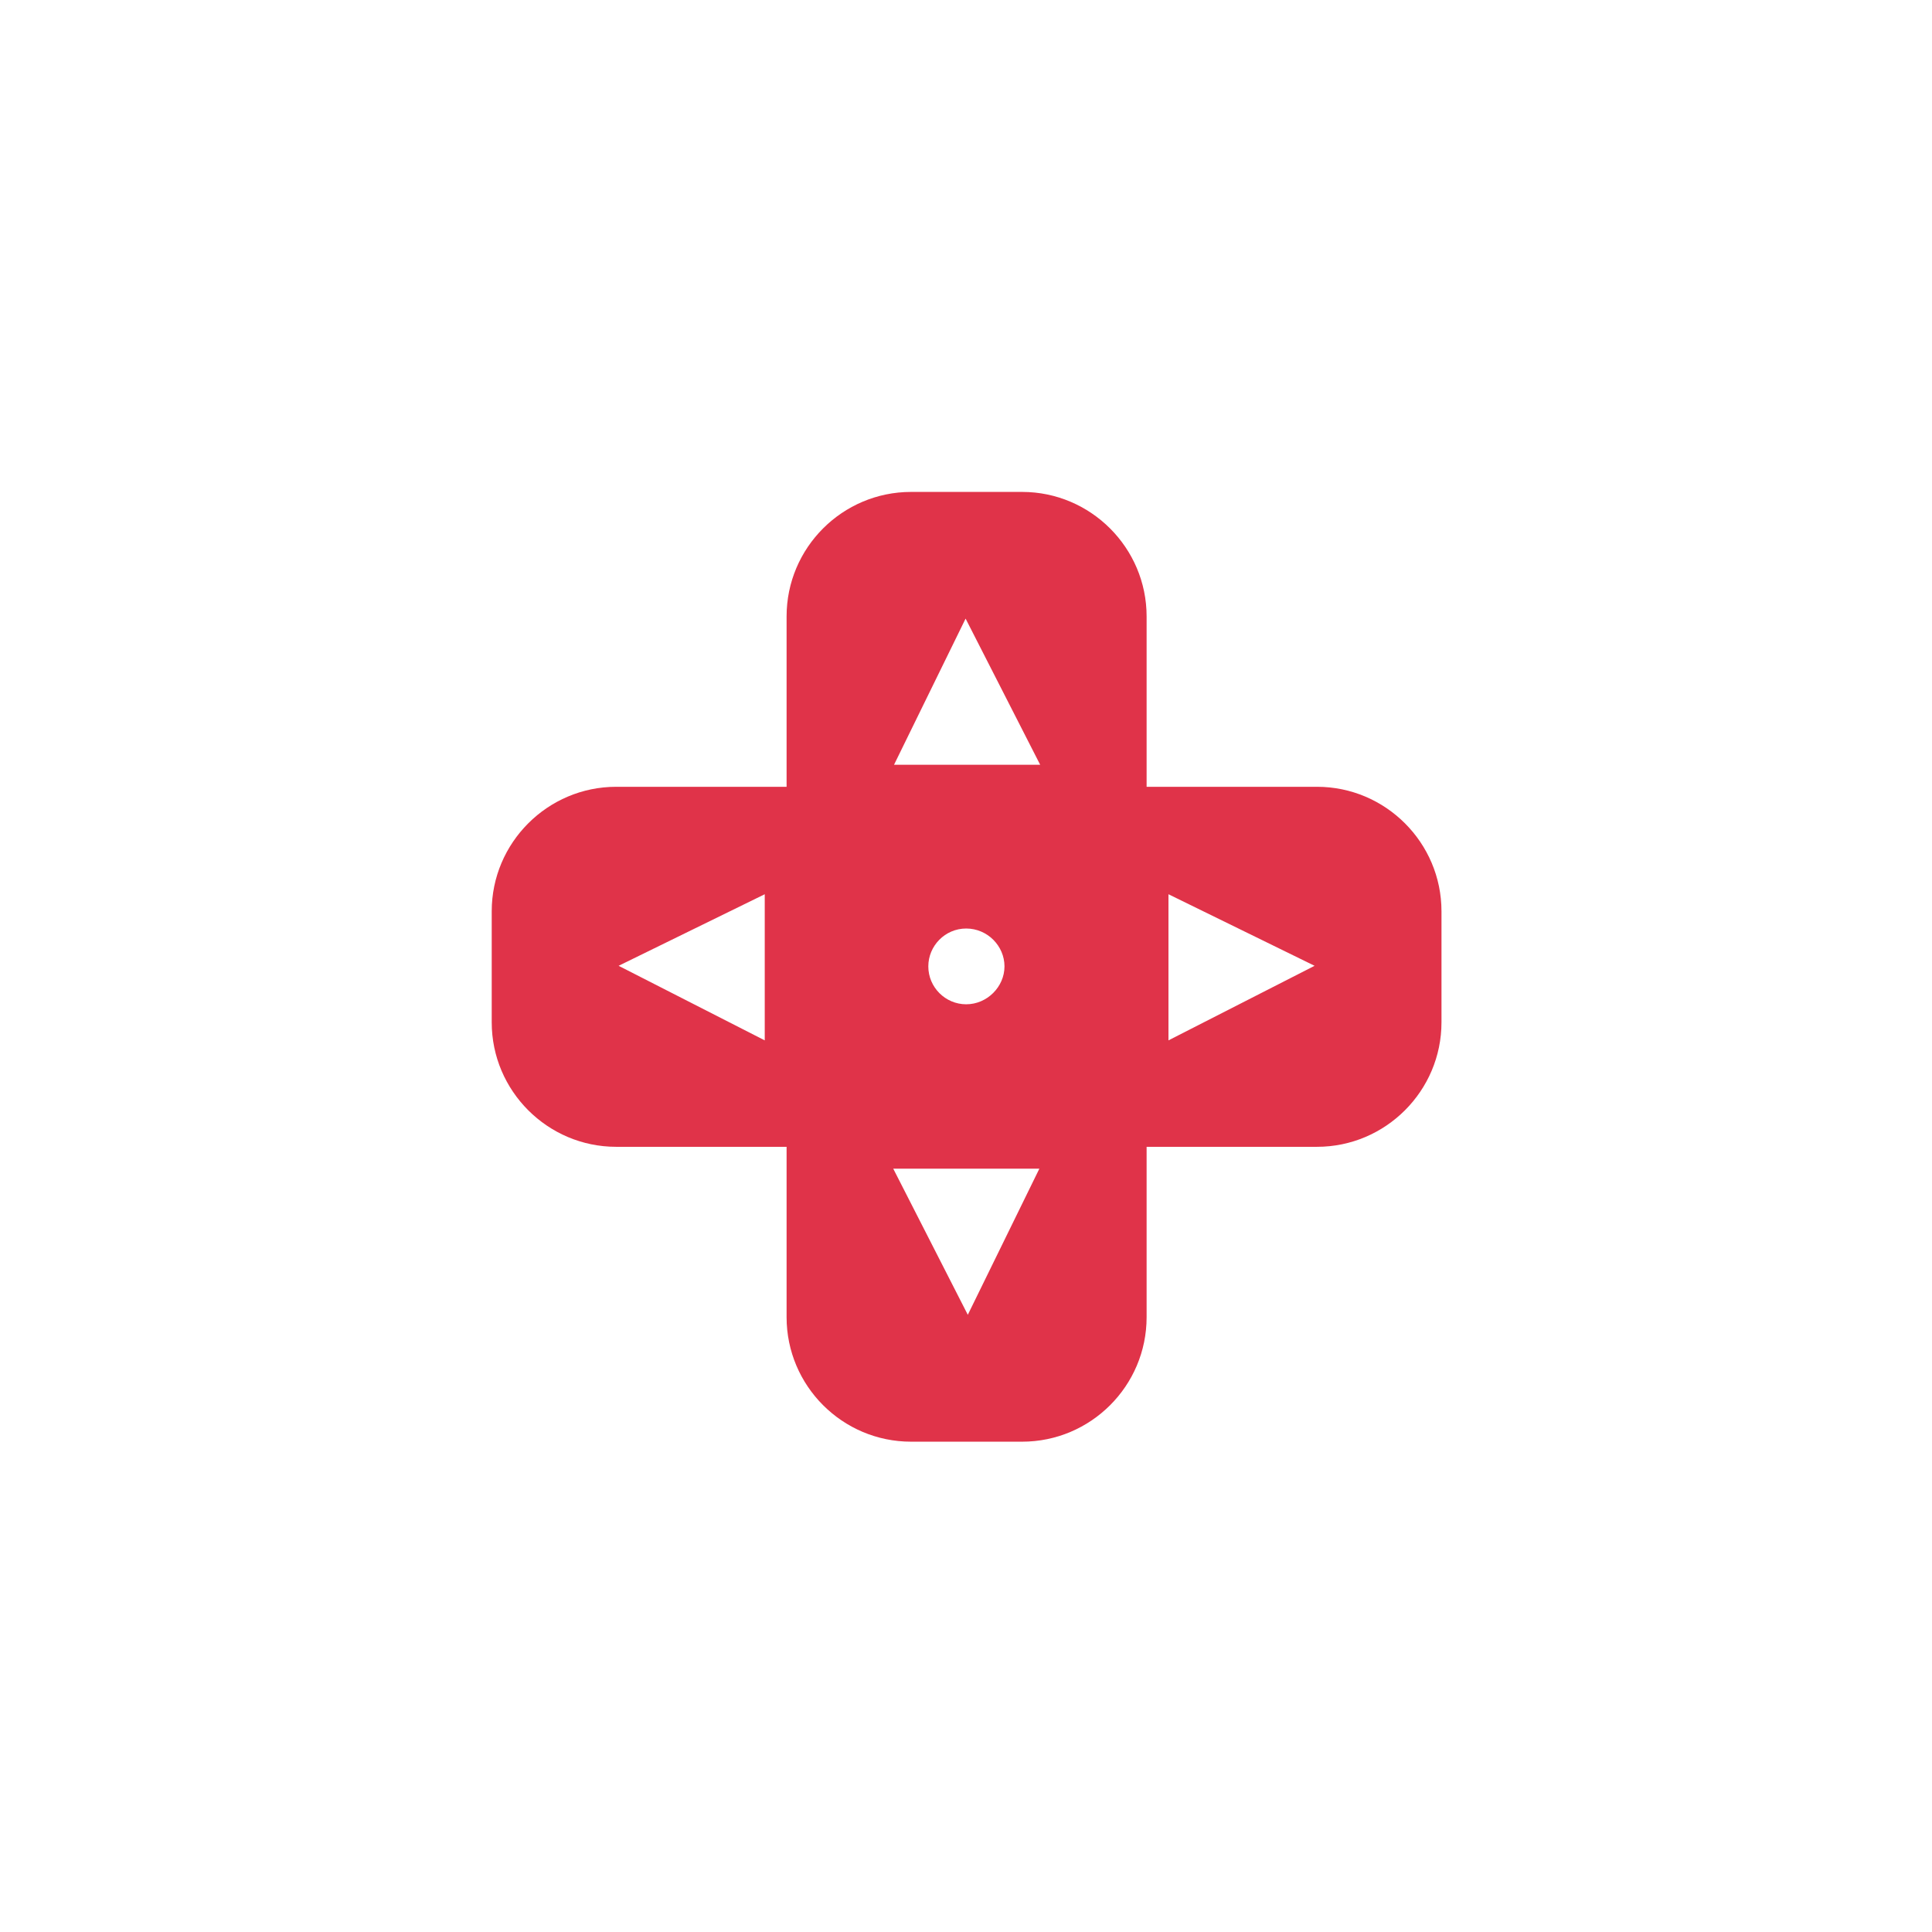<?xml version="1.0" encoding="UTF-8"?>
<svg id="Layer_1" data-name="Layer 1" xmlns="http://www.w3.org/2000/svg" version="1.1" viewBox="0 0 96.38 96.38">
  <defs>
    <style>
      .cls-1 {
        fill: none;
      }

      .cls-1, .cls-2 {
        stroke-width: 0px;
      }

      .cls-2 {
        fill: #e03349;
      }
    </style>
  </defs>
  <g>
    <rect class="cls-1" width="96.38" height="96.38" rx="10.16" ry="10.16"/>
  </g>
  <path class="cls-2" d="M65.7,39.25h-8.5v-8.5c0-3.42-2.79-6.21-6.21-6.21h-5.54c-3.42,0-6.21,2.78-6.21,6.21v8.5h-8.5c-3.42,0-6.21,2.79-6.21,6.21v5.54c0,3.42,2.79,6.21,6.21,6.21h8.5v8.5c0,3.42,2.78,6.21,6.21,6.21h5.54c3.42,0,6.21-2.78,6.21-6.21v-8.5h8.5c3.42,0,6.21-2.79,6.21-6.21v-5.54c0-3.42-2.79-6.21-6.21-6.21ZM38.15,51.9l-7.29-3.72,7.29-3.57v7.29ZM48.28,65.59l-3.72-7.29h7.29l-3.57,7.29ZM46.31,48.21c0-1.02.83-1.89,1.89-1.89s1.91.87,1.91,1.89-.87,1.89-1.91,1.89-1.89-.85-1.89-1.89ZM44.6,38.15l3.57-7.29,3.72,7.29h-7.29ZM58.29,51.9v-7.29l7.29,3.57-7.29,3.72Z"/>
</svg>